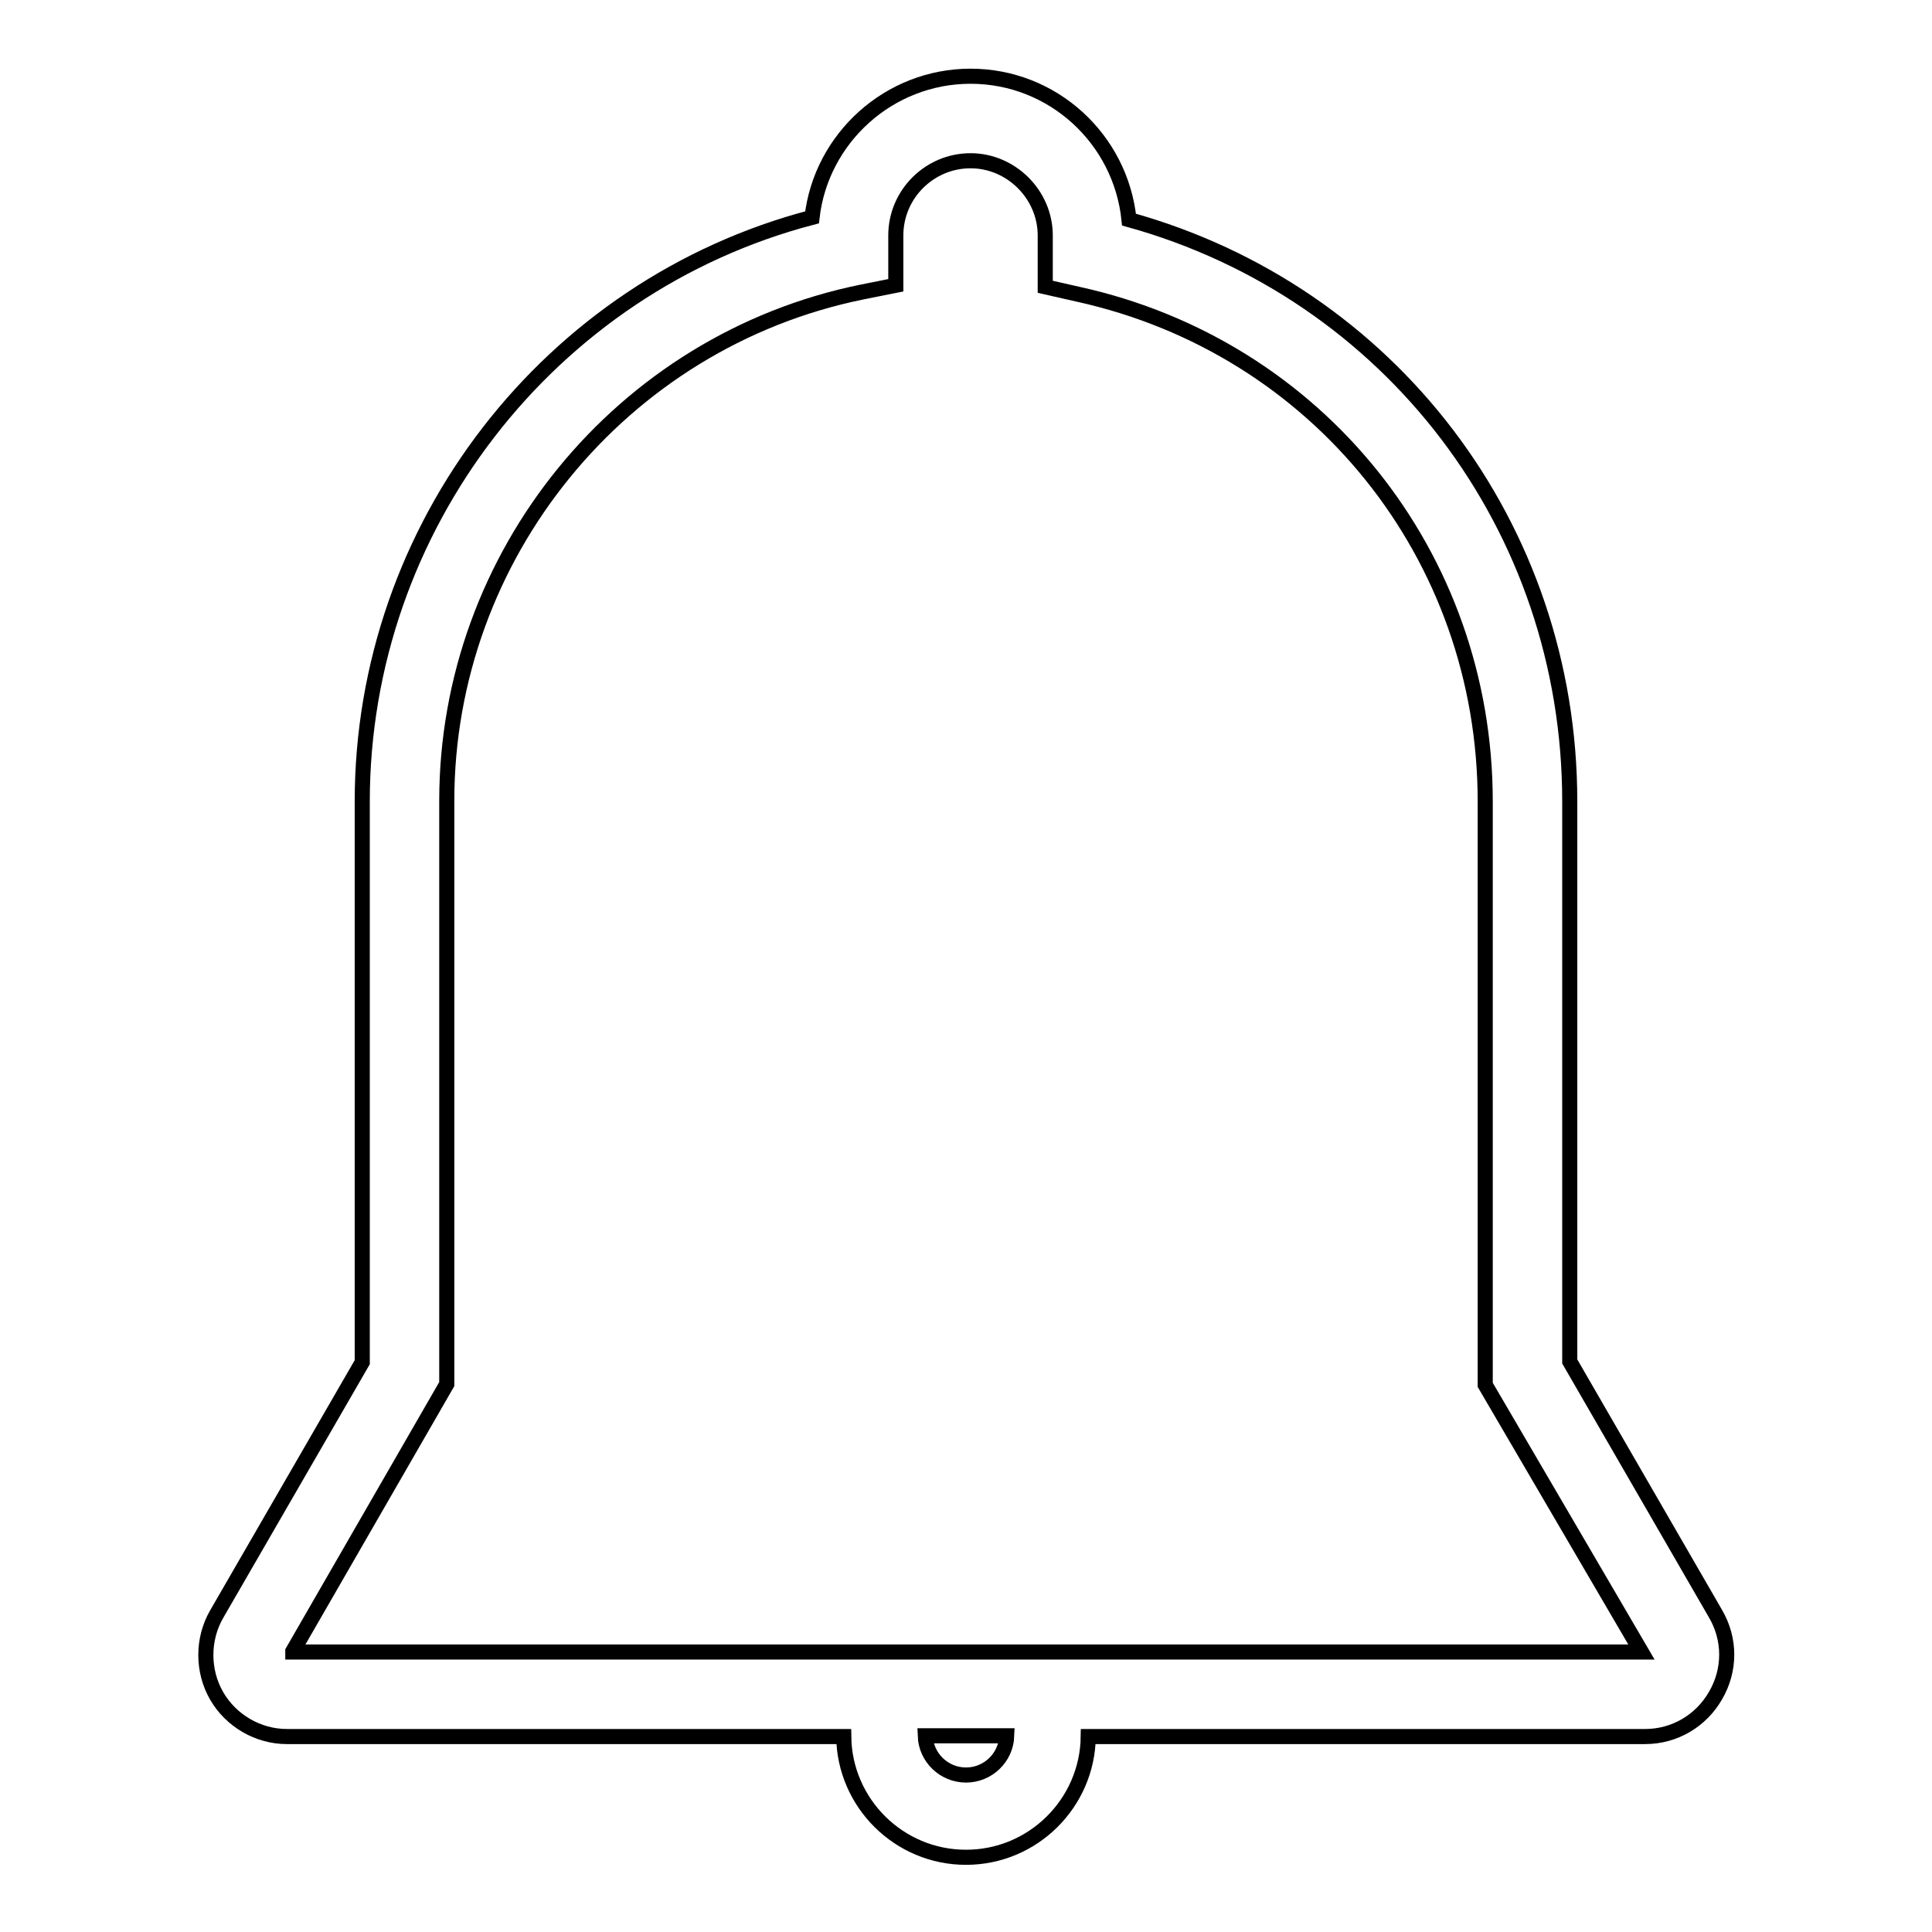 <?xml version="1.0" encoding="utf-8"?>
<!-- Svg Vector Icons : http://www.onlinewebfonts.com/icon -->
<!DOCTYPE svg PUBLIC "-//W3C//DTD SVG 1.1//EN" "http://www.w3.org/Graphics/SVG/1.1/DTD/svg11.dtd">
<svg version="1.1" xmlns="http://www.w3.org/2000/svg" xmlns:xlink="http://www.w3.org/1999/xlink" x="0px" y="0px" viewBox="0 0 256 256" enable-background="new 0 0 256 256" xml:space="preserve">
<g><g><path stroke-width="2" fill-opacity="0" stroke="#000000"  d="M227.3,213.8L208,180.4v-74.2c0-36.4-23.8-67.5-58.4-77.1c-1.1-10.7-10.1-19-21-19c-10.8,0-19.8,8.2-21,18.7C72.8,37.9,48,69.8,48,106.2v74.3l-19.3,33.4c-1.9,3.3-1.9,7.5,0,10.8c1.9,3.3,5.5,5.4,9.3,5.4h73.8c0.1,8.8,7.3,16,16.2,16c8.9,0,16.1-7.2,16.2-16H218c3.9,0,7.4-2.1,9.3-5.4C229.3,221.3,229.3,217.2,227.3,213.8z M128,235.2c-2.9,0-5.3-2.3-5.4-5.2h10.8C133.3,232.9,130.9,235.2,128,235.2z M38.8,218.8l20.4-35.4v-77.3c0-32.5,23.1-60.9,55-67.4l4.5-0.9v-6.6c0-5.5,4.5-9.9,9.9-9.9s9.9,4.5,9.9,9.9V38l4.4,1c31.7,7,53.9,34.6,53.9,67.2v77.3l20.7,35.4H38.8z"/></g></g>
</svg>